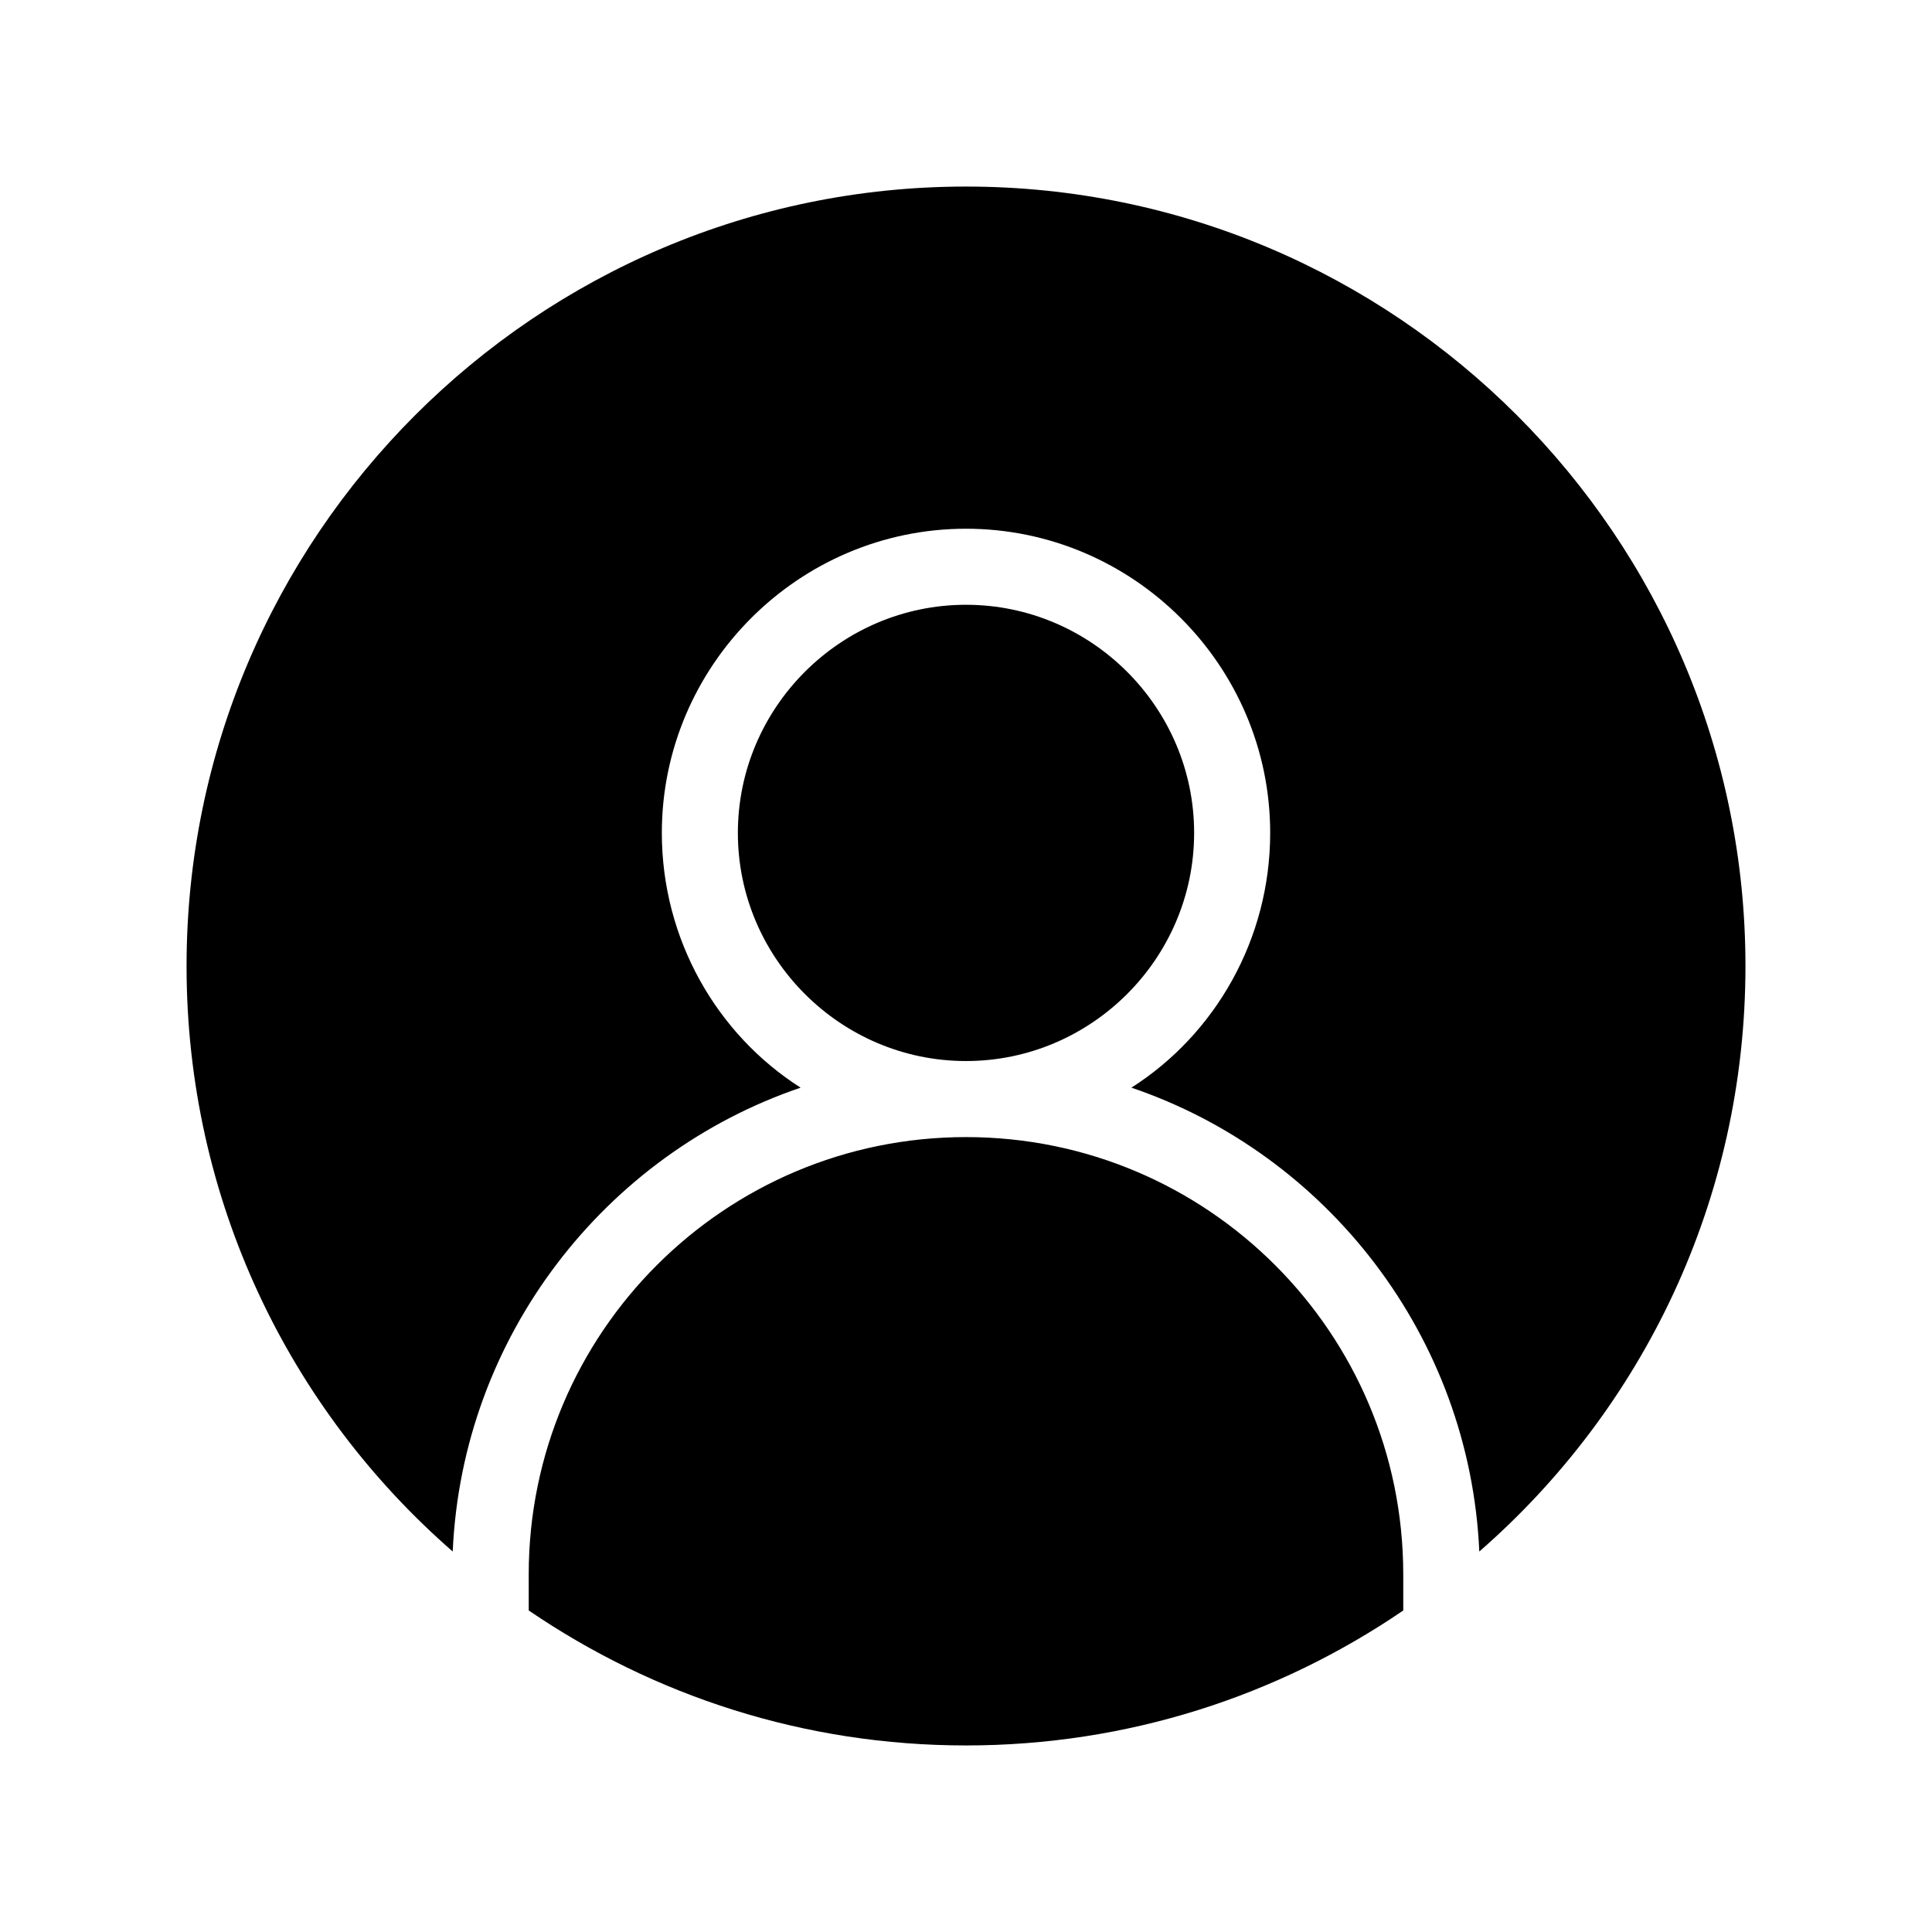 <?xml version="1.0" encoding="UTF-8"?>
<!-- Uploaded to: ICON Repo, www.svgrepo.com, Generator: ICON Repo Mixer Tools -->
<svg fill="#000000" width="800px" height="800px" version="1.1" viewBox="144 144 512 512" xmlns="http://www.w3.org/2000/svg">
 <path d="m515.88 561.22v9.574c-33.25 22.668-73.051 35.766-115.88 35.766s-82.625-13.098-115.88-35.77l-0.004-9.57c0-63.984 51.891-115.88 115.88-115.88 63.984-0.004 115.88 51.891 115.88 115.88zm-115.88-367.78c-113.86 0-206.56 92.699-206.56 206.56 0 61.969 27.207 117.39 70.535 155.17 2.519-56.93 40.305-105.3 92.195-122.93-22.168-14.105-36.777-39.297-36.777-67.512 0-44.336 36.273-80.609 80.609-80.609s80.609 36.273 80.609 80.609c0 28.215-14.609 53.402-36.777 67.512 51.891 17.633 89.676 66 92.195 122.93 43.328-37.785 70.535-93.203 70.535-155.17-0.004-113.86-92.703-206.56-206.56-206.56zm60.457 171.29c0-33.25-27.207-60.457-60.457-60.457s-60.457 27.207-60.457 60.457 27.207 60.457 60.457 60.457 60.457-27.203 60.457-60.457z"/>
</svg>